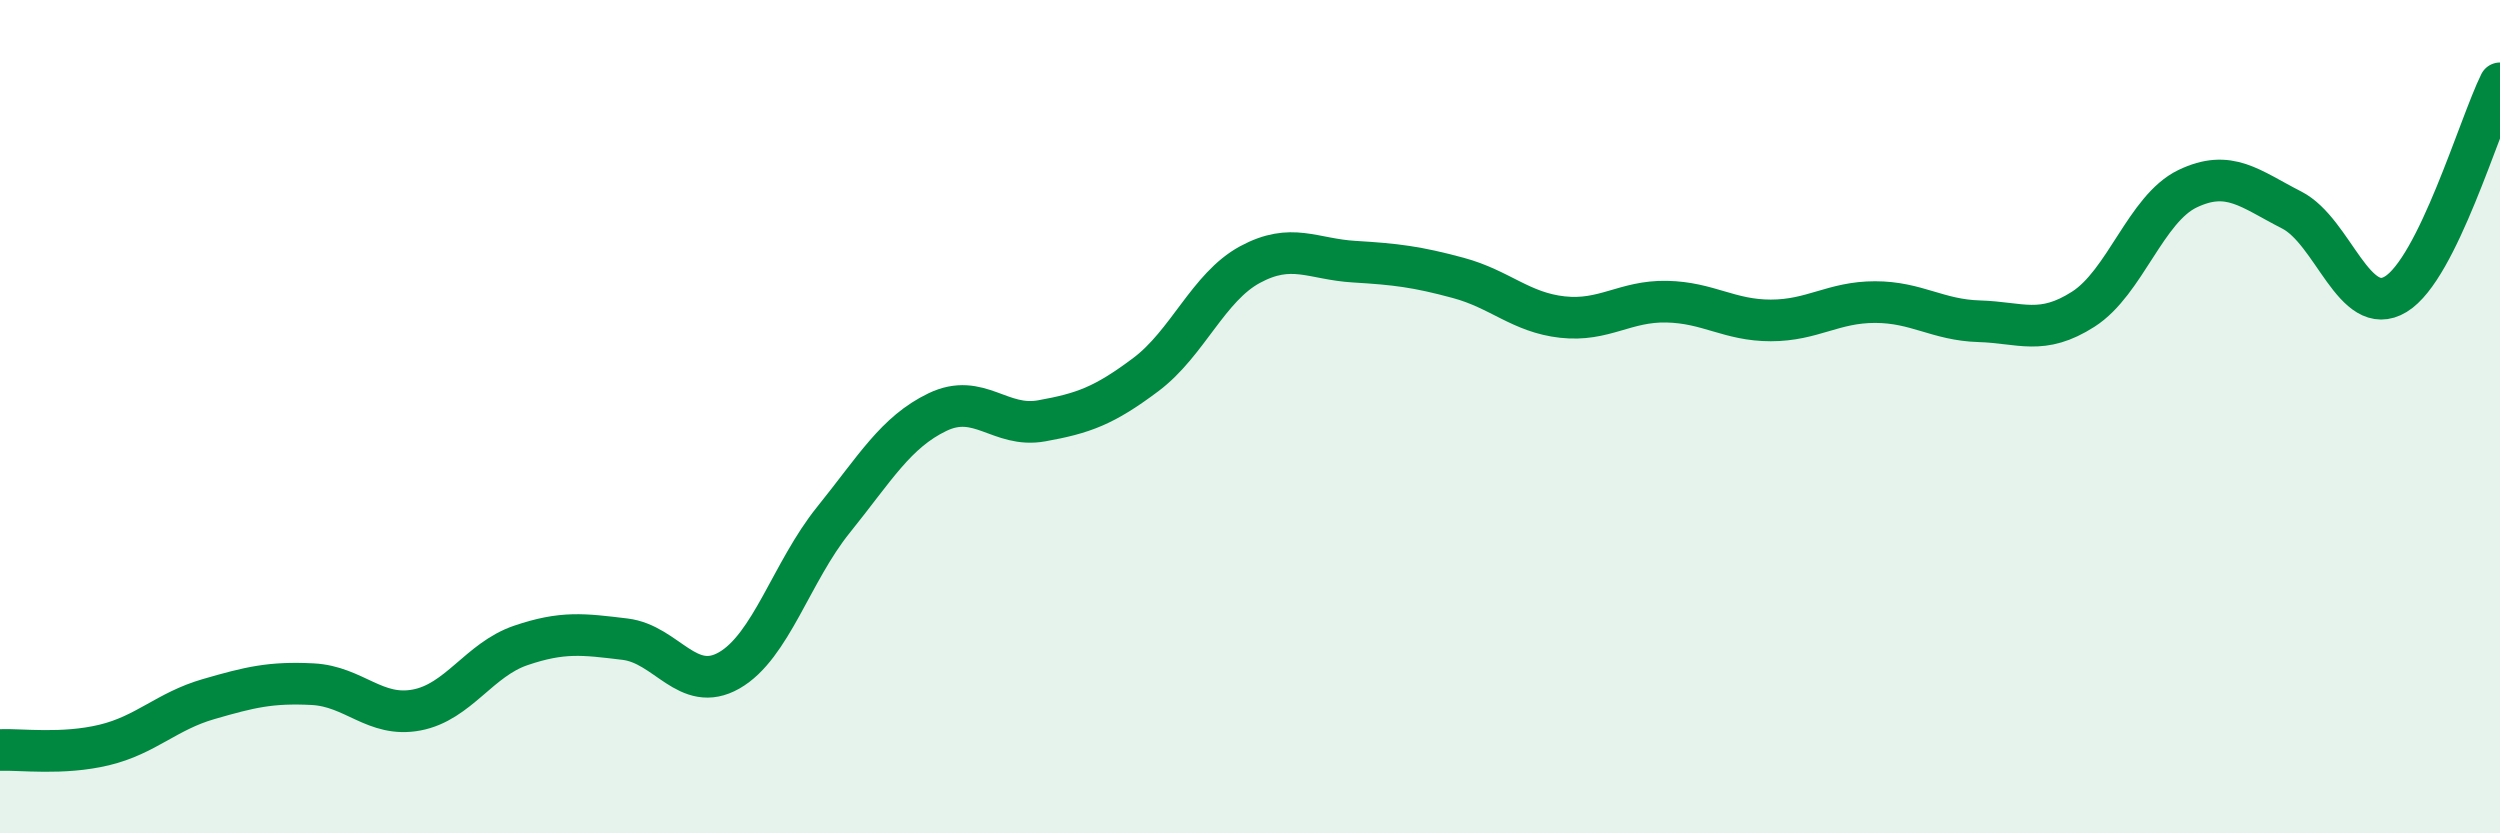 
    <svg width="60" height="20" viewBox="0 0 60 20" xmlns="http://www.w3.org/2000/svg">
      <path
        d="M 0,18 C 0.5,17.98 1.5,18.12 2.5,17.88 C 3.5,17.64 4,17.07 5,16.78 C 6,16.49 6.5,16.37 7.5,16.42 C 8.5,16.47 9,17.23 10,17.04 C 11,16.85 11.5,15.83 12.5,15.49 C 13.5,15.15 14,15.22 15,15.34 C 16,15.46 16.5,16.66 17.5,16.09 C 18.5,15.52 19,13.72 20,12.48 C 21,11.24 21.5,10.37 22.5,9.89 C 23.5,9.41 24,10.28 25,10.1 C 26,9.92 26.5,9.74 27.5,8.99 C 28.5,8.24 29,6.89 30,6.35 C 31,5.81 31.5,6.22 32.5,6.28 C 33.5,6.34 34,6.4 35,6.67 C 36,6.94 36.5,7.5 37.5,7.61 C 38.5,7.72 39,7.22 40,7.24 C 41,7.26 41.5,7.69 42.5,7.69 C 43.5,7.69 44,7.25 45,7.25 C 46,7.25 46.5,7.68 47.5,7.71 C 48.5,7.74 49,8.06 50,7.42 C 51,6.78 51.5,5.01 52.5,4.53 C 53.5,4.05 54,4.53 55,5.04 C 56,5.55 56.5,7.67 57.5,7.06 C 58.5,6.45 59.5,3.01 60,2L60 20L0 20Z"
        fill="#008740"
        opacity="0.1"
        stroke-linecap="round"
        stroke-linejoin="round"
      />
      <path
        d="M 0,18 C 0.5,17.98 1.5,18.12 2.5,17.88 C 3.5,17.64 4,17.07 5,16.78 C 6,16.49 6.5,16.37 7.5,16.42 C 8.5,16.47 9,17.23 10,17.04 C 11,16.85 11.5,15.83 12.5,15.49 C 13.5,15.15 14,15.22 15,15.34 C 16,15.46 16.5,16.66 17.5,16.09 C 18.5,15.52 19,13.72 20,12.48 C 21,11.24 21.5,10.37 22.5,9.89 C 23.5,9.41 24,10.28 25,10.1 C 26,9.92 26.5,9.74 27.5,8.99 C 28.5,8.24 29,6.89 30,6.35 C 31,5.81 31.5,6.22 32.5,6.28 C 33.5,6.34 34,6.4 35,6.67 C 36,6.94 36.5,7.5 37.5,7.61 C 38.5,7.72 39,7.22 40,7.24 C 41,7.26 41.5,7.69 42.5,7.69 C 43.5,7.69 44,7.25 45,7.25 C 46,7.25 46.5,7.68 47.5,7.71 C 48.5,7.74 49,8.06 50,7.42 C 51,6.78 51.5,5.01 52.5,4.53 C 53.5,4.05 54,4.53 55,5.04 C 56,5.55 56.5,7.67 57.5,7.06 C 58.5,6.45 59.5,3.01 60,2"
        stroke="#008740"
        stroke-width="1"
        fill="none"
        stroke-linecap="round"
        stroke-linejoin="round"
      />
    </svg>
  